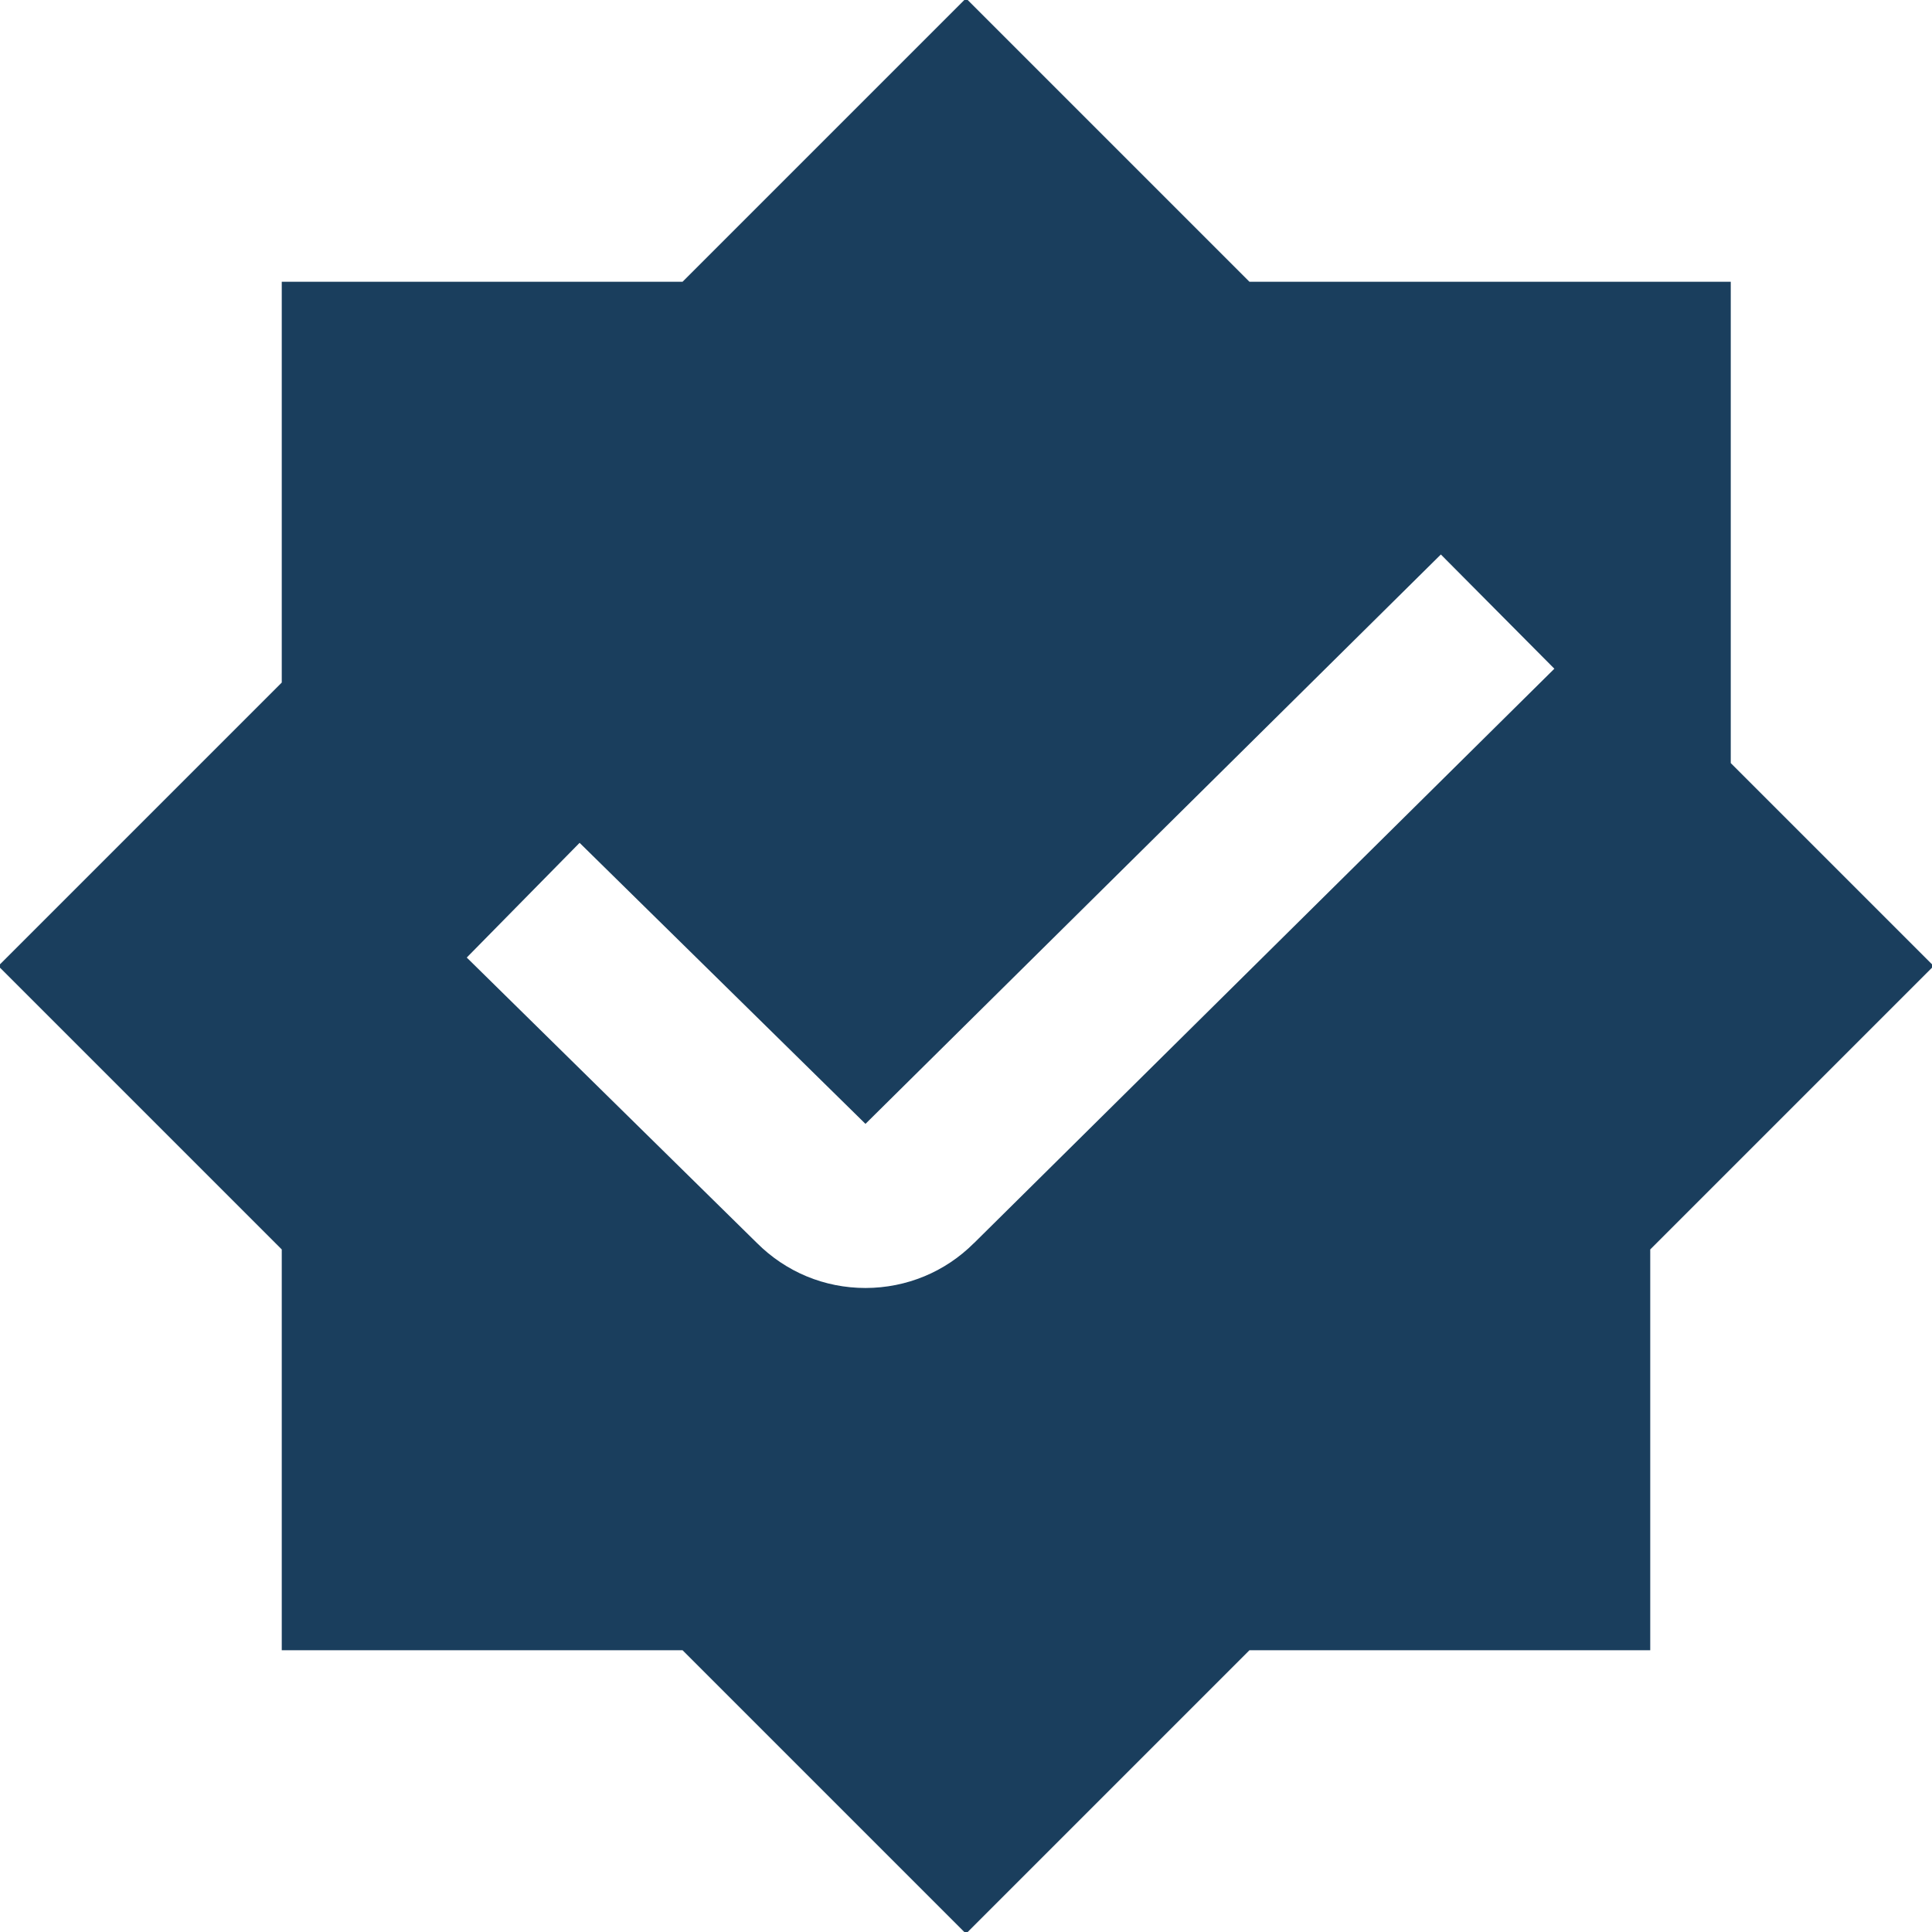 <svg xmlns="http://www.w3.org/2000/svg" width="56" height="56" viewBox="0 0 56 56" fill="none"><g clip-path="url(#clip0_9_1168)"><path d="M50.167 22.118V8.167H36.216L28 -0.049L19.784 8.167H8.167V19.784L-0.049 28L8.167 36.216V47.833H19.784L28 56.049L36.216 47.833H47.833V36.216L56.049 28L50.167 22.118ZM28.231 36.031C27.4 36.864 26.28 37.331 25.088 37.333C23.896 37.333 22.778 36.869 21.933 36.022L13.529 27.755L16.8 24.43L25.086 32.576L41.764 16.072L45.054 19.383L28.233 36.031H28.231Z" fill="#1A3E5D"></path></g><defs><clipPath id="clip0_9_1168"><rect width="56" height="56" fill="white"></rect></clipPath></defs></svg>